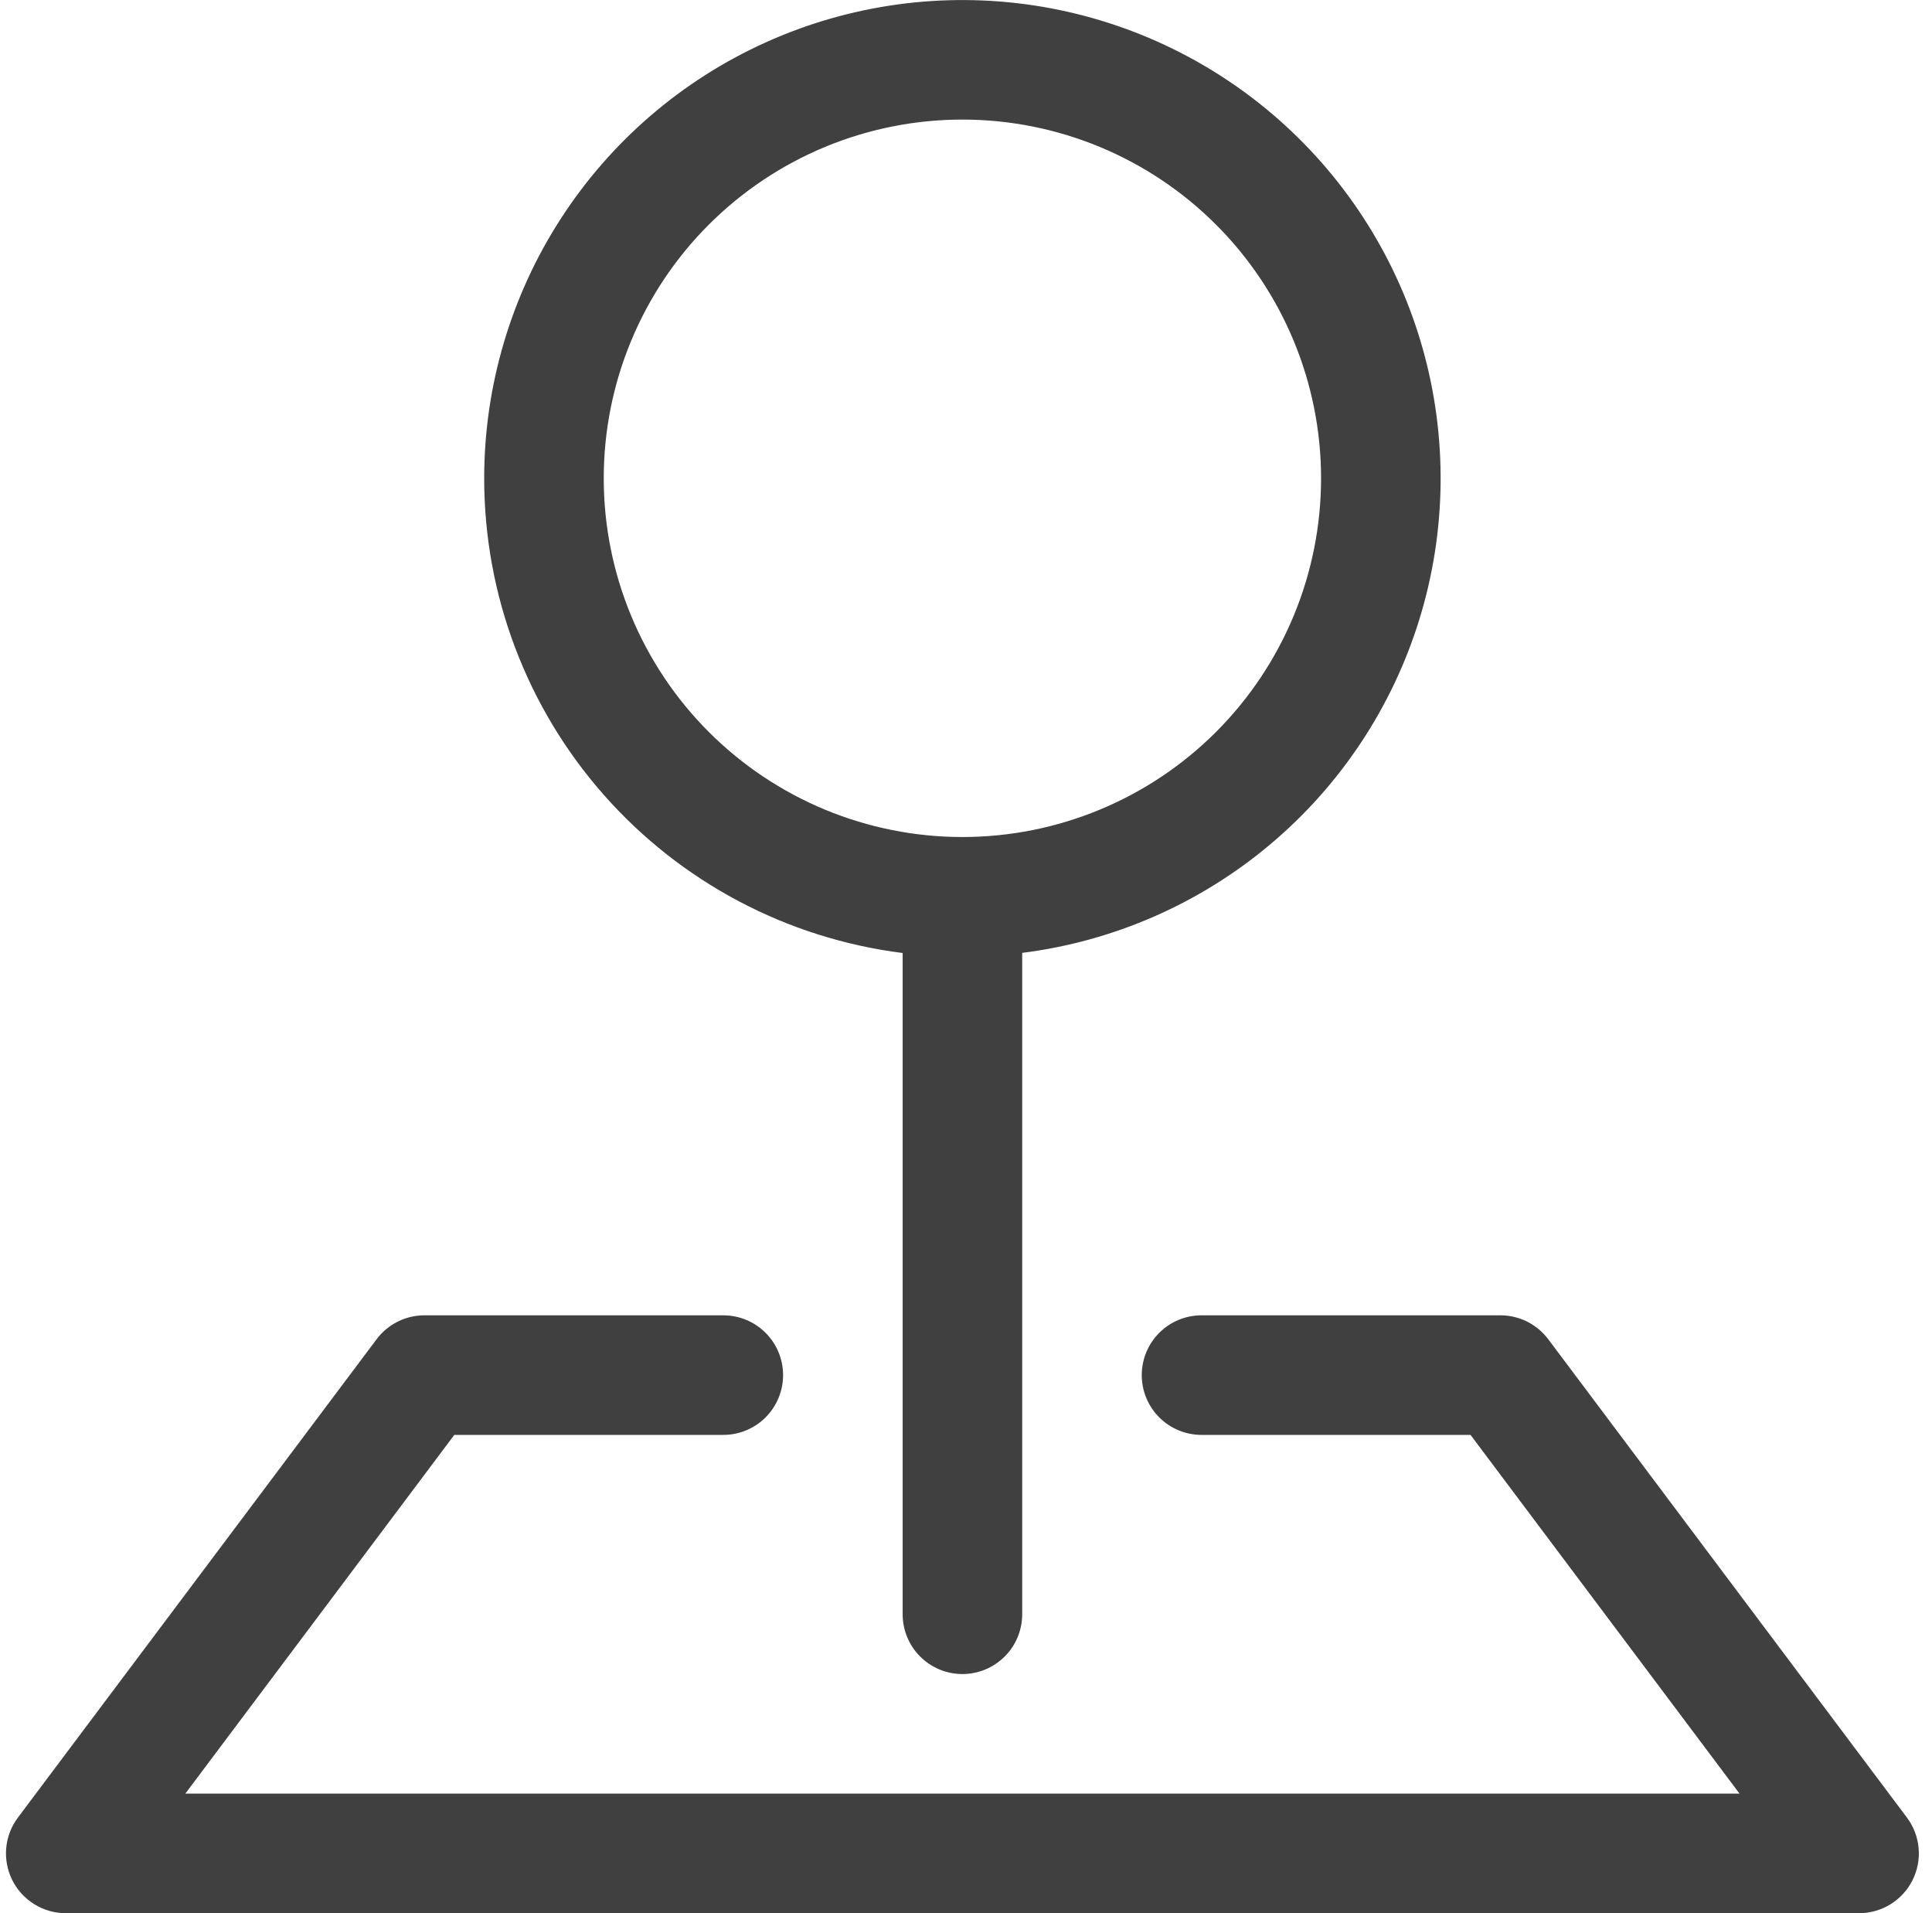 <svg width="101" height="100" viewBox="0 0 101 100" fill="none" xmlns="http://www.w3.org/2000/svg">
<g clip-path="url(#clip0)">
<path fill-rule="evenodd" clip-rule="evenodd" d="M19.688 70C19.979 69.612 20.356 69.297 20.79 69.08C21.224 68.863 21.702 68.75 22.188 68.75H37.812C38.641 68.75 39.436 69.079 40.022 69.665C40.608 70.251 40.938 71.046 40.938 71.875C40.938 72.704 40.608 73.499 40.022 74.085C39.436 74.671 38.641 75 37.812 75H23.75L9.688 93.75H90.938L76.875 75H62.812C61.984 75 61.189 74.671 60.603 74.085C60.017 73.499 59.688 72.704 59.688 71.875C59.688 71.046 60.017 70.251 60.603 69.665C61.189 69.079 61.984 68.75 62.812 68.75H78.438C78.923 68.75 79.401 68.863 79.835 69.08C80.269 69.297 80.646 69.612 80.938 70L99.688 95C100.036 95.464 100.248 96.016 100.3 96.594C100.352 97.172 100.242 97.754 99.983 98.272C99.723 98.792 99.324 99.228 98.83 99.533C98.337 99.838 97.768 100 97.188 100H3.438C2.857 100 2.288 99.838 1.795 99.533C1.301 99.228 0.902 98.792 0.642 98.272C0.383 97.754 0.273 97.172 0.325 96.594C0.377 96.016 0.589 95.464 0.938 95L19.688 70Z" fill="#404040"/>
<path fill-rule="evenodd" clip-rule="evenodd" d="M50.312 6.25C47.85 6.25 45.412 6.735 43.137 7.677C40.862 8.62 38.795 10.001 37.054 11.742C35.313 13.483 33.932 15.55 32.99 17.825C32.047 20.099 31.562 22.538 31.562 25C31.562 27.462 32.047 29.901 32.99 32.175C33.932 34.45 35.313 36.517 37.054 38.258C38.795 39.999 40.862 41.38 43.137 42.323C45.412 43.265 47.85 43.75 50.312 43.75C55.285 43.75 60.054 41.775 63.571 38.258C67.087 34.742 69.062 29.973 69.062 25C69.062 20.027 67.087 15.258 63.571 11.742C60.054 8.225 55.285 6.25 50.312 6.25ZM25.312 25C25.313 20.189 26.702 15.48 29.312 11.439C31.922 7.397 35.643 4.195 40.028 2.216C44.413 0.237 49.276 -0.435 54.034 0.281C58.791 0.997 63.241 3.071 66.849 6.253C70.457 9.436 73.071 13.591 74.376 18.222C75.68 22.853 75.621 27.762 74.205 32.36C72.789 36.958 70.077 41.05 66.393 44.144C62.709 47.239 58.211 49.205 53.438 49.806V84.375C53.438 85.204 53.108 85.999 52.522 86.585C51.936 87.171 51.141 87.5 50.312 87.5C49.484 87.5 48.689 87.171 48.103 86.585C47.517 85.999 47.188 85.204 47.188 84.375V49.812C41.144 49.051 35.586 46.109 31.558 41.539C27.53 36.969 25.309 31.085 25.312 24.994V25Z" fill="#404040"/>
</g>
<defs>
<clipPath id="clip0">
<rect width="100" height="100" fill="white" transform="translate(0.312)"/>
</clipPath>
</defs>
</svg>
